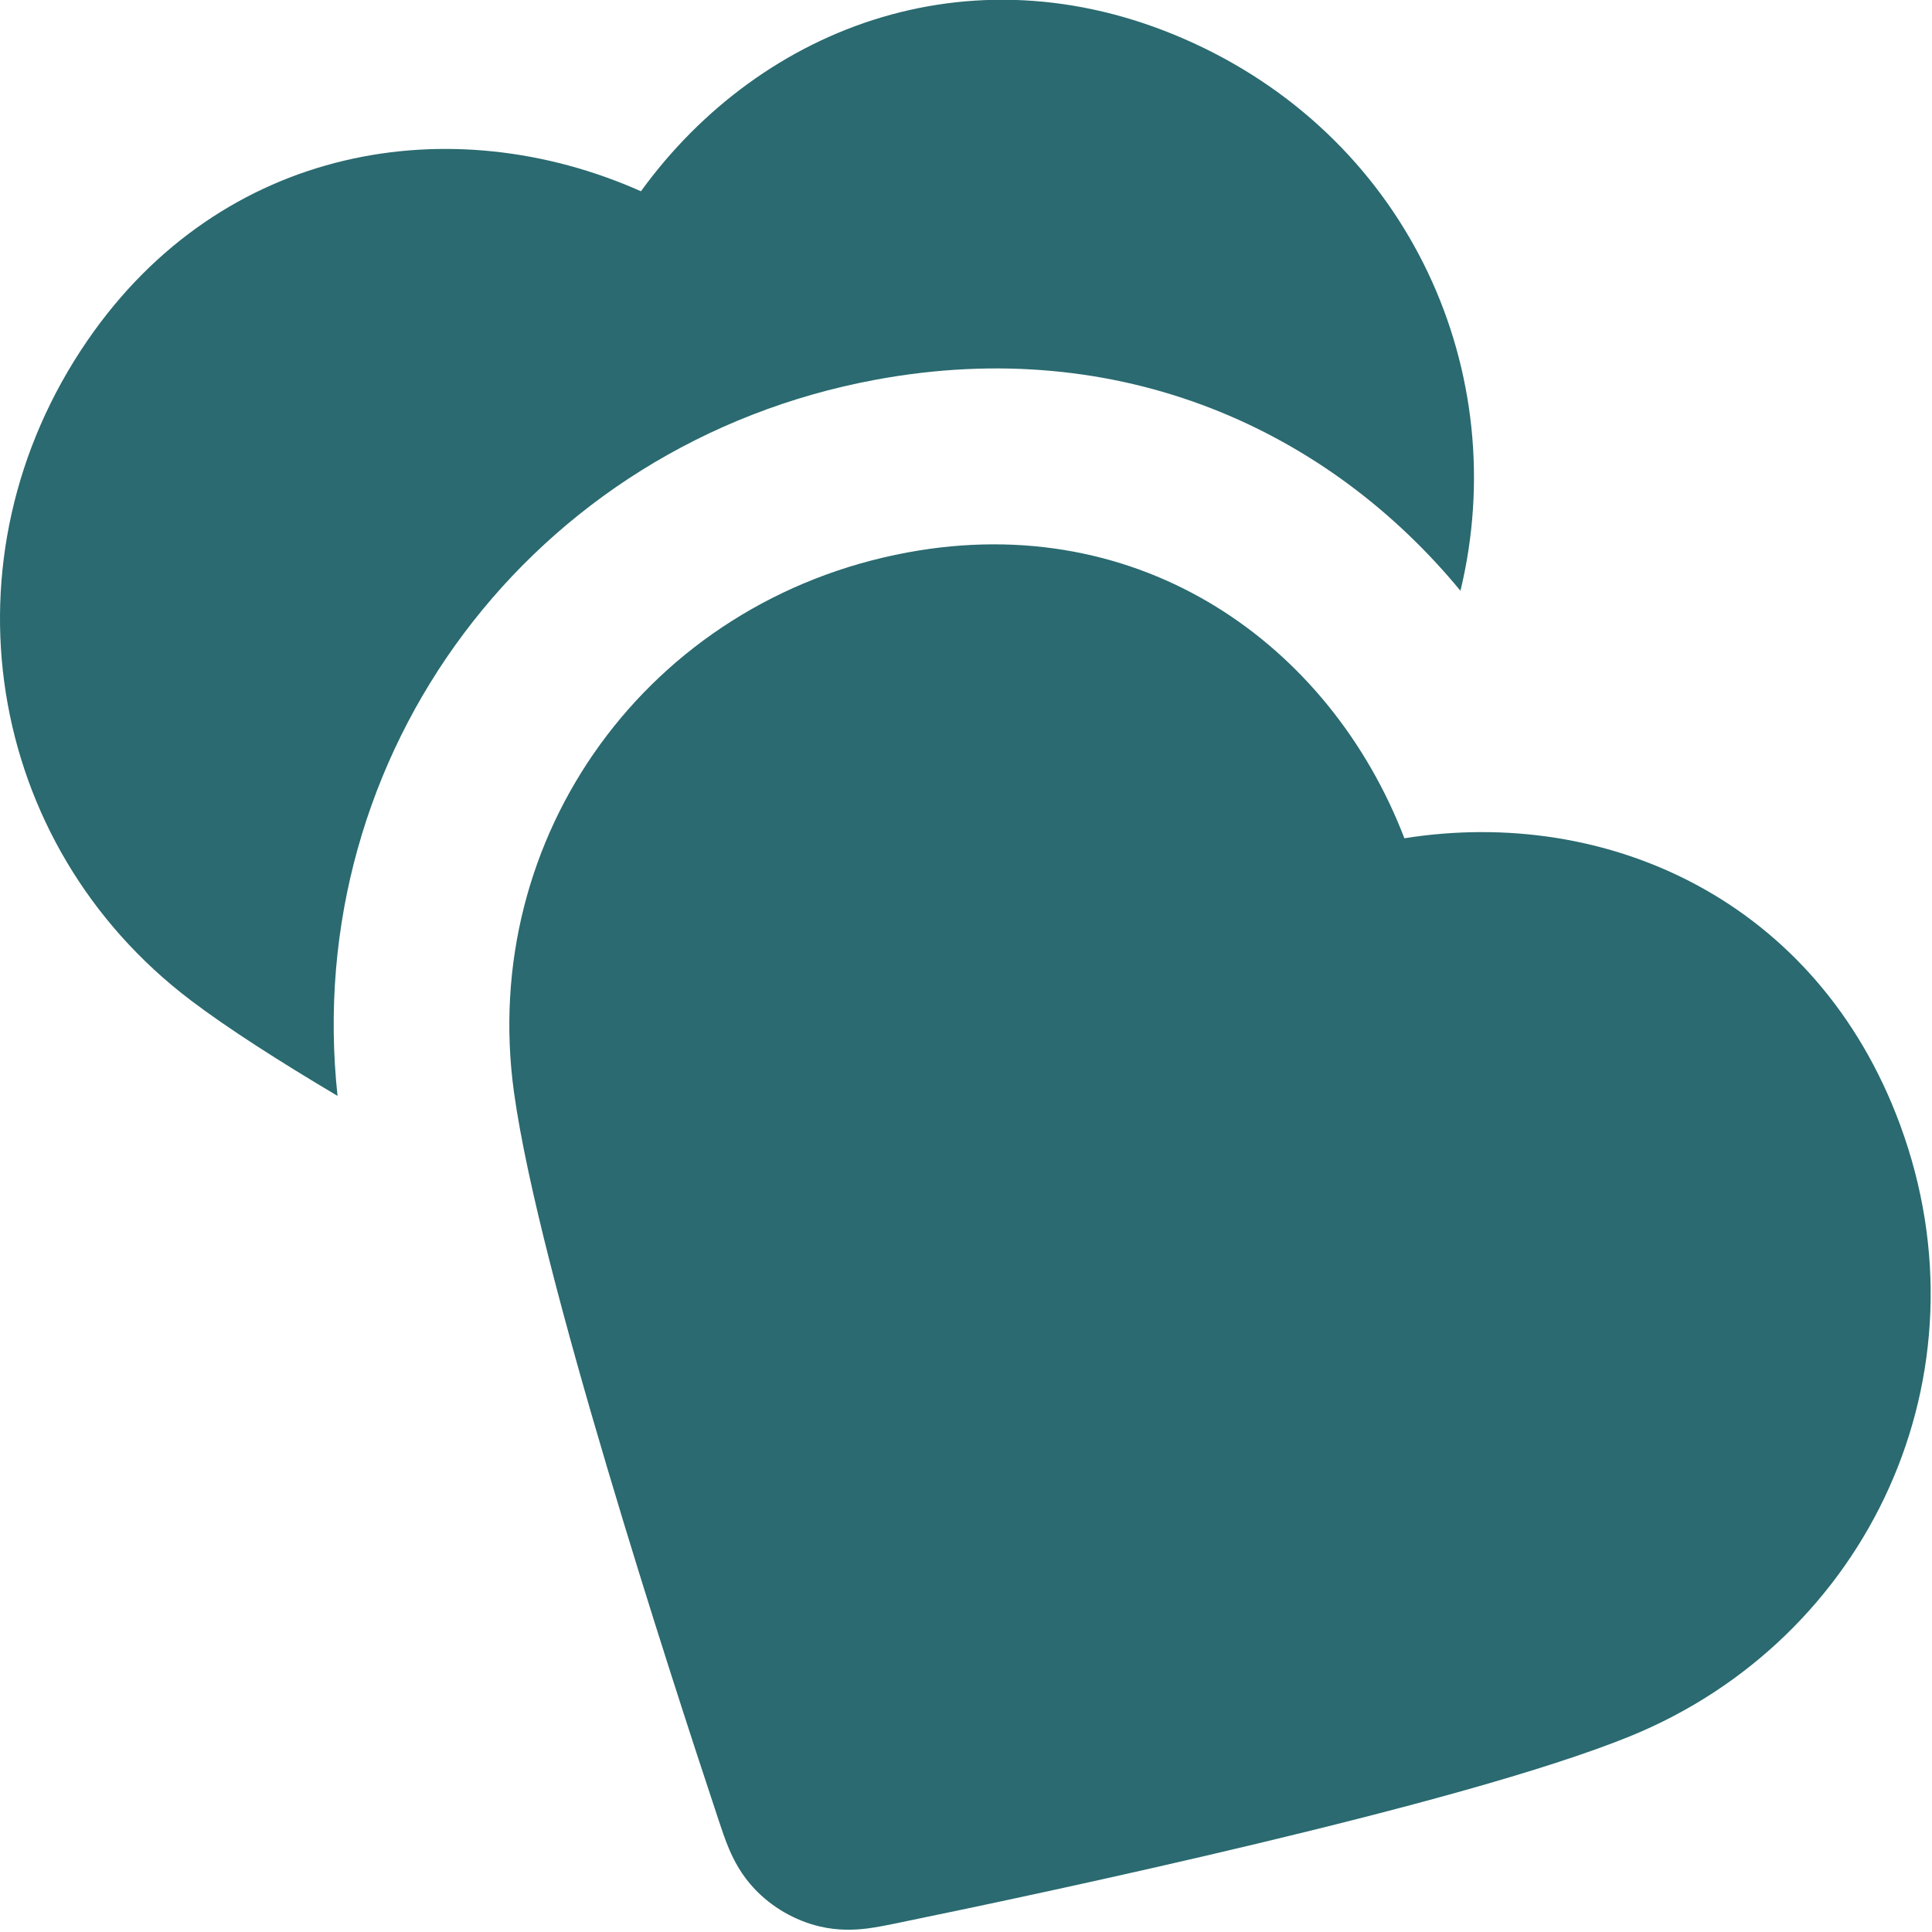 <svg width="44" height="44" viewBox="0 0 44 44" fill="none" xmlns="http://www.w3.org/2000/svg">
<path fill-rule="evenodd" clip-rule="evenodd" d="M31.984 19.091C30.295 14.693 26.002 11.592 20.666 12.582C14.768 13.676 10.901 19.037 11.705 24.871C11.993 26.959 12.899 30.302 13.829 33.429C14.772 36.605 15.79 39.719 16.355 41.419C16.359 41.432 16.364 41.445 16.368 41.459C16.433 41.654 16.513 41.896 16.603 42.107C16.71 42.36 16.88 42.695 17.181 43.014C17.581 43.438 18.102 43.739 18.669 43.874C19.096 43.975 19.471 43.954 19.744 43.921C19.971 43.892 20.221 43.841 20.423 43.8C20.436 43.797 20.45 43.794 20.463 43.791C22.219 43.431 25.424 42.755 28.646 41.984C31.819 41.225 35.167 40.338 37.119 39.544C42.547 37.334 45.377 31.313 43.272 25.613C41.396 20.532 36.634 18.352 31.984 19.091Z" fill="#2A6A70"/>
<path d="M27.191 0.986C22.271 -1.28 17.362 0.545 14.597 4.356C10.292 2.44 5.064 3.283 1.991 7.756C-1.406 12.701 -0.349 19.226 4.345 22.782C5.184 23.418 6.358 24.169 7.687 24.958C6.849 17.165 12.114 10.101 19.937 8.649C25.546 7.608 30.264 9.816 33.261 13.455C34.454 8.508 32.128 3.26 27.191 0.986Z" fill="#2A6A70"/>
</svg>

